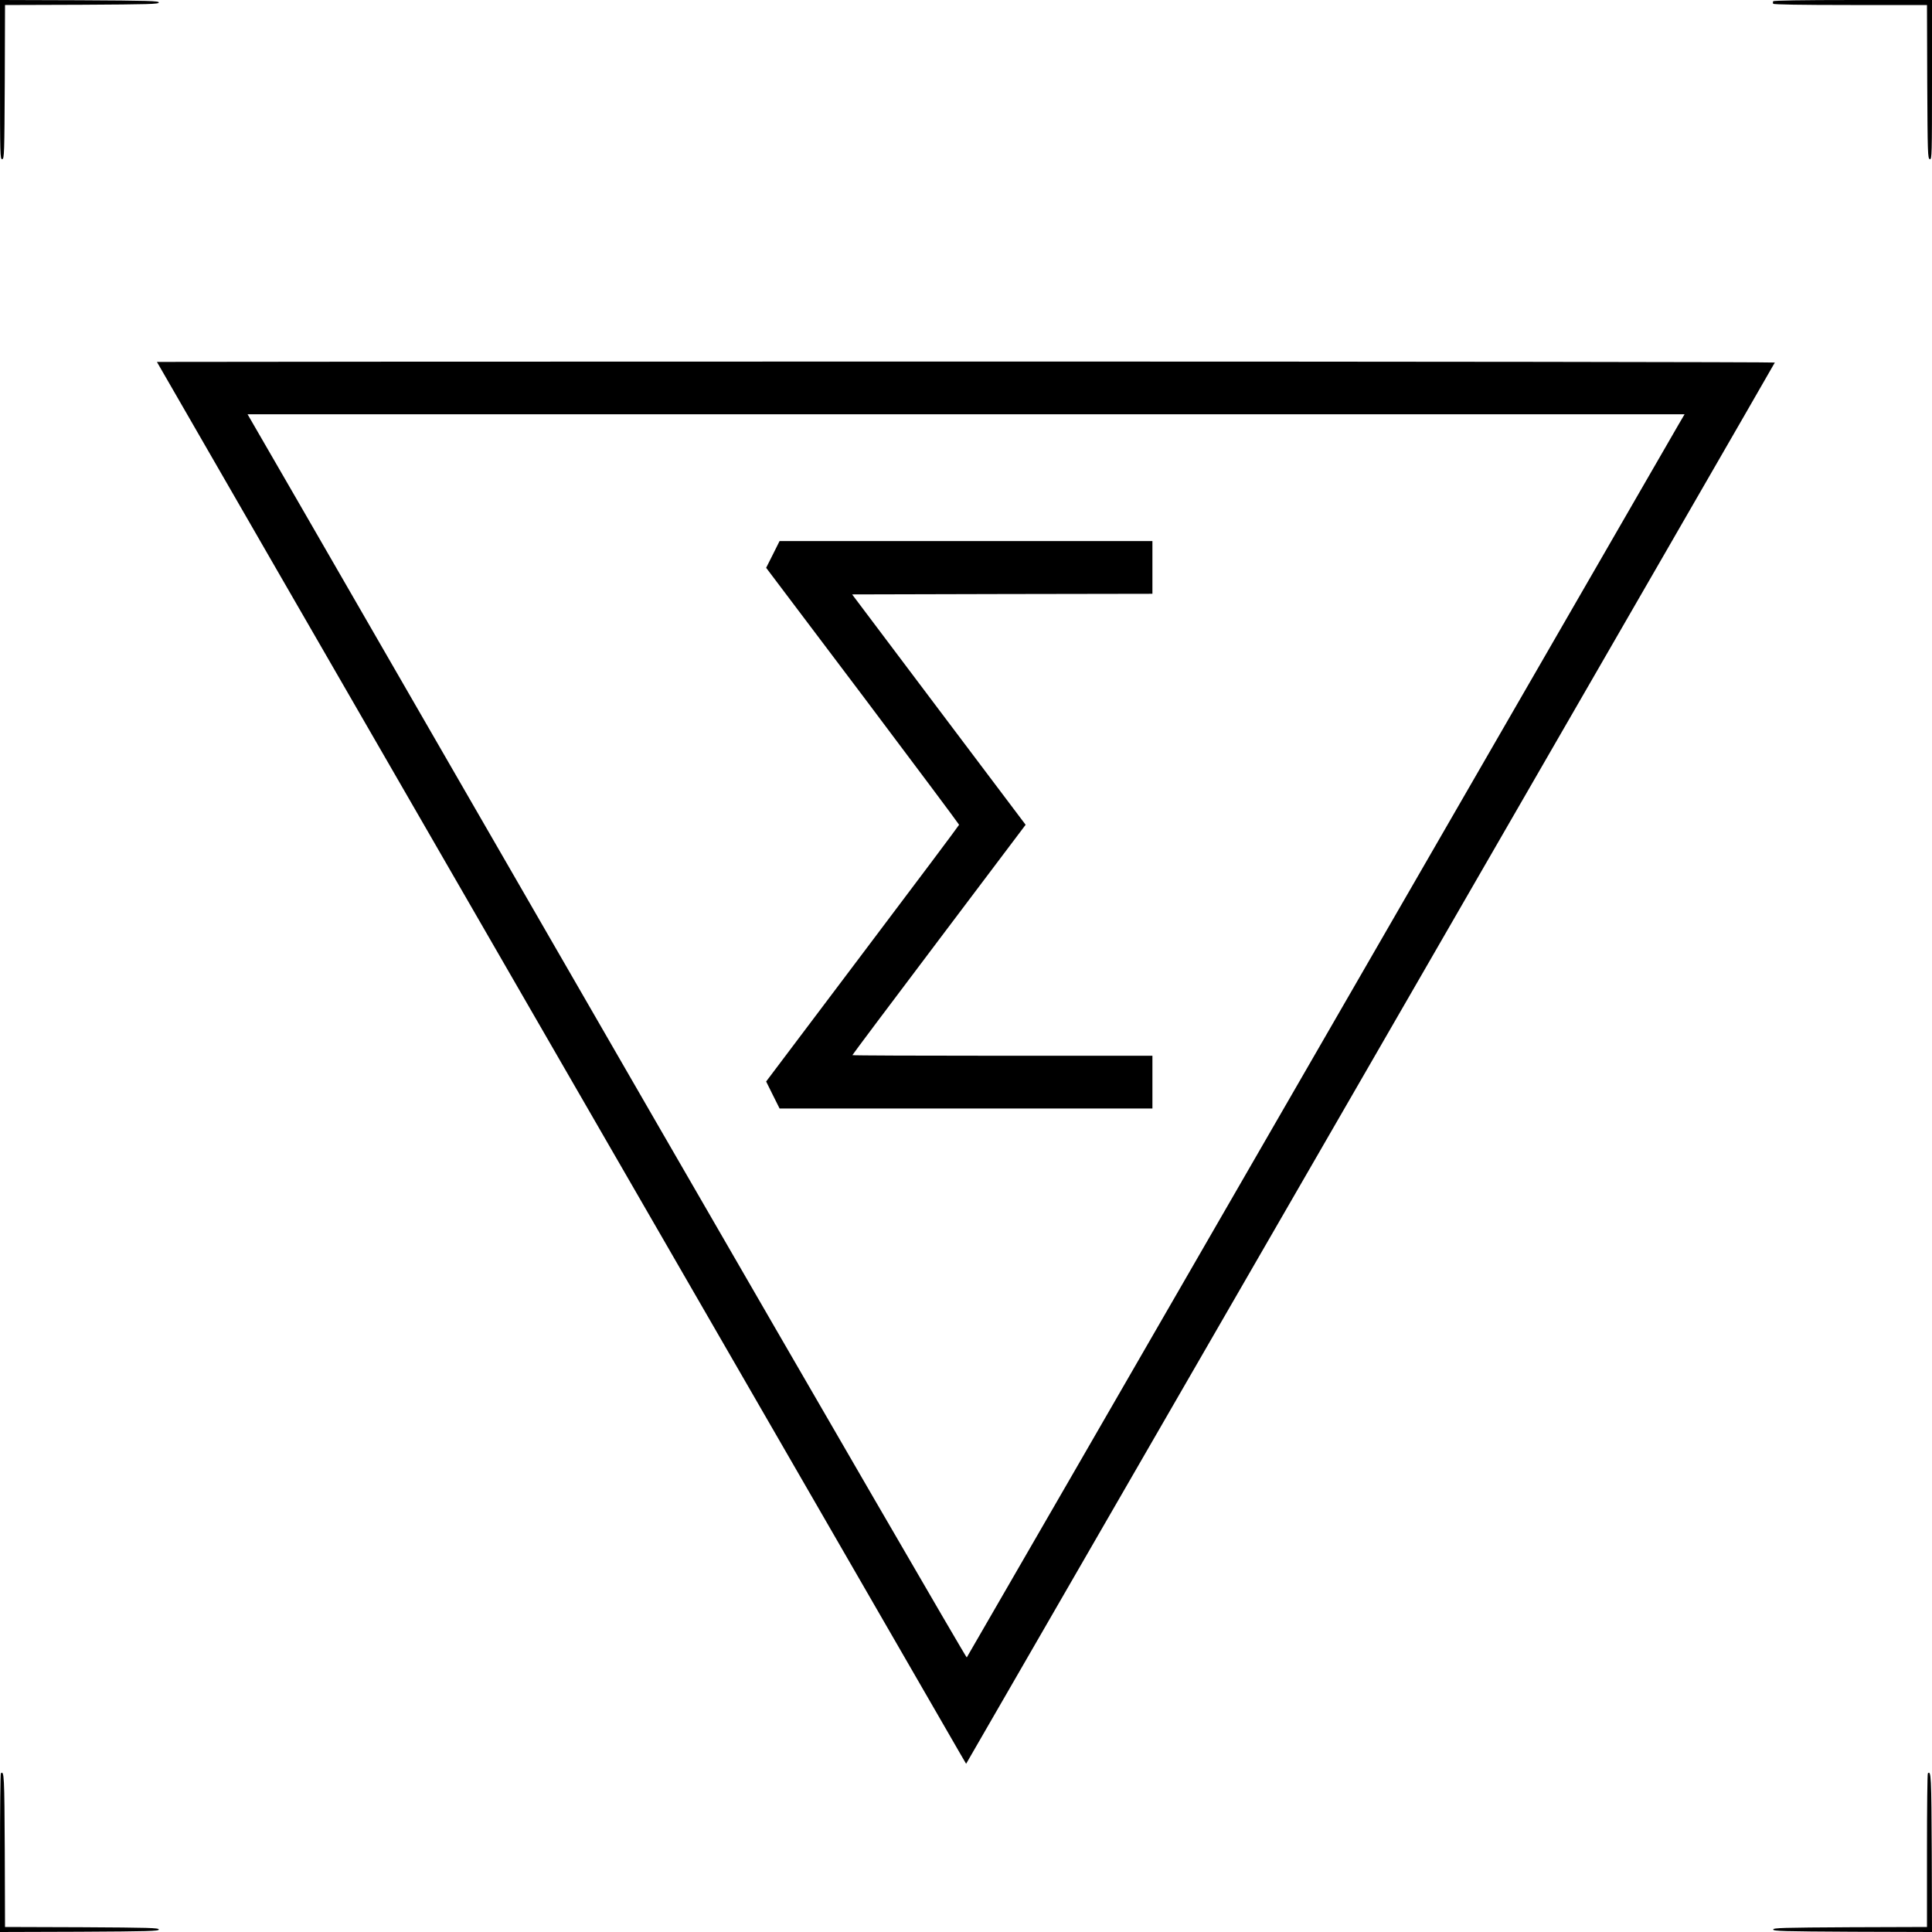 <svg xmlns="http://www.w3.org/2000/svg" width="1539pt" height="1539pt" viewBox="0 0 1539 1539" preserveAspectRatio="xMidYMid meet"><g transform="translate(0,1539) scale(0.1,-0.1)" fill="#000000" stroke="none"><path d="M0 14754 c0 -600 1 -635 18 -632 16 3 17 42 20 616 l2 612 613 2 c536 3 612 5 612 18 0 13 -78 15 -632 18 l-633 2 0 -636z"></path><path d="M14125 15380 c-3 -5 -3 -14 0 -20 4 -6 220 -10 616 -10 l609 0 2 -612 c3 -574 4 -613 21 -616 16 -3 17 32 17 632 l0 636 -629 0 c-409 0 -632 -4 -636 -10z"></path><path d="M1250 12507 c0 -3 6083 -10541 6401 -11090 l45 -77 3220 5577 c1770 3067 3221 5580 3222 5585 2 4 -2897 8 -6442 8 -3545 0 -6446 -2 -6446 -3z m12121 -499 c-27 -46 -1312 -2272 -2856 -4948 -1544 -2676 -2810 -4868 -2814 -4873 -4 -4 -1124 1927 -2489 4290 -1364 2364 -2652 4594 -2860 4956 l-380 657 5723 0 5724 0 -48 -82z"></path><path d="M6157 10974 l-54 -107 769 -1019 c422 -561 768 -1024 768 -1028 0 -4 -346 -466 -769 -1026 l-768 -1019 53 -107 54 -108 1485 0 1485 0 0 210 0 210 -1195 0 c-657 0 -1195 2 -1195 5 0 3 310 417 690 920 l690 915 -691 917 -691 918 1196 3 1196 2 0 210 0 210 -1485 0 -1485 0 -53 -106z"></path><path d="M7 1264 c-4 -4 -7 -290 -7 -636 l0 -628 633 2 c554 3 632 5 632 18 0 13 -76 15 -612 18 l-613 2 -2 612 c-3 589 -5 637 -31 612z"></path><path d="M15357 1264 c-4 -4 -7 -281 -7 -616 l0 -608 -612 -2 c-537 -3 -613 -5 -613 -18 0 -13 78 -15 633 -18 l632 -2 -2 632 c-3 608 -5 657 -31 632z"></path></g></svg>
